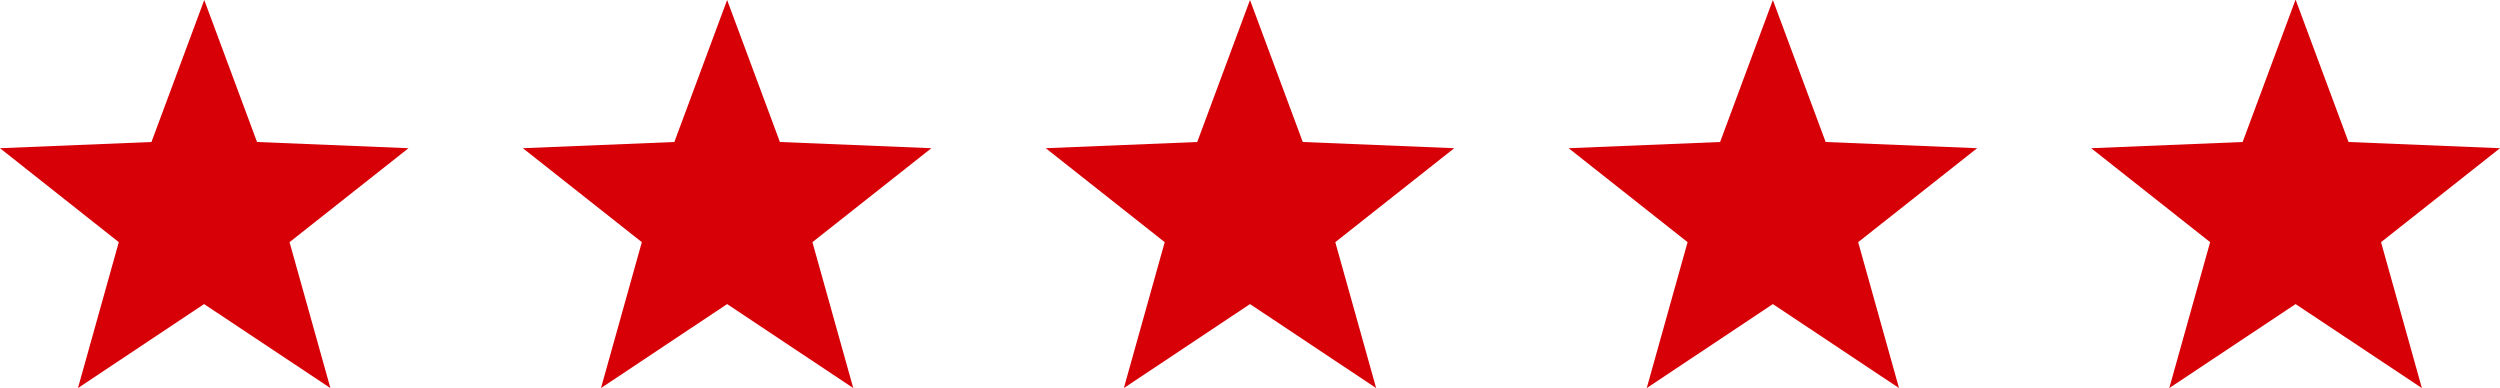<?xml version="1.0" encoding="UTF-8"?><svg id="Layer_2" xmlns="http://www.w3.org/2000/svg" viewBox="0 0 153 23.75"><defs><style>.cls-1{fill:#d70006;}</style></defs><g id="Layer_1-2"><path class="cls-1" d="M12.5,0l3.23,8.69,9.27,.38-7.28,5.75,2.5,8.93-7.73-5.14-7.72,5.14,2.5-8.93L0,9.07l9.27-.38L12.5,0Z"/><path class="cls-1" d="M44.5,0l3.23,8.69,9.27,.38-7.28,5.75,2.5,8.93-7.72-5.14-7.72,5.14,2.5-8.93-7.28-5.75,9.27-.38L44.5,0Z"/><path class="cls-1" d="M76.5,0l3.23,8.69,9.27,.38-7.28,5.75,2.5,8.93-7.72-5.14-7.72,5.14,2.5-8.93-7.28-5.75,9.27-.38,3.23-8.69Z"/><path class="cls-1" d="M108.5,0l3.23,8.69,9.27,.38-7.28,5.75,2.5,8.93-7.72-5.14-7.72,5.14,2.5-8.93-7.28-5.75,9.27-.38,3.23-8.69Z"/><path class="cls-1" d="M140.5,0l3.23,8.69,9.27,.38-7.28,5.75,2.5,8.93-7.73-5.14-7.73,5.14,2.5-8.93-7.28-5.75,9.27-.38,3.23-8.69Z"/></g></svg>